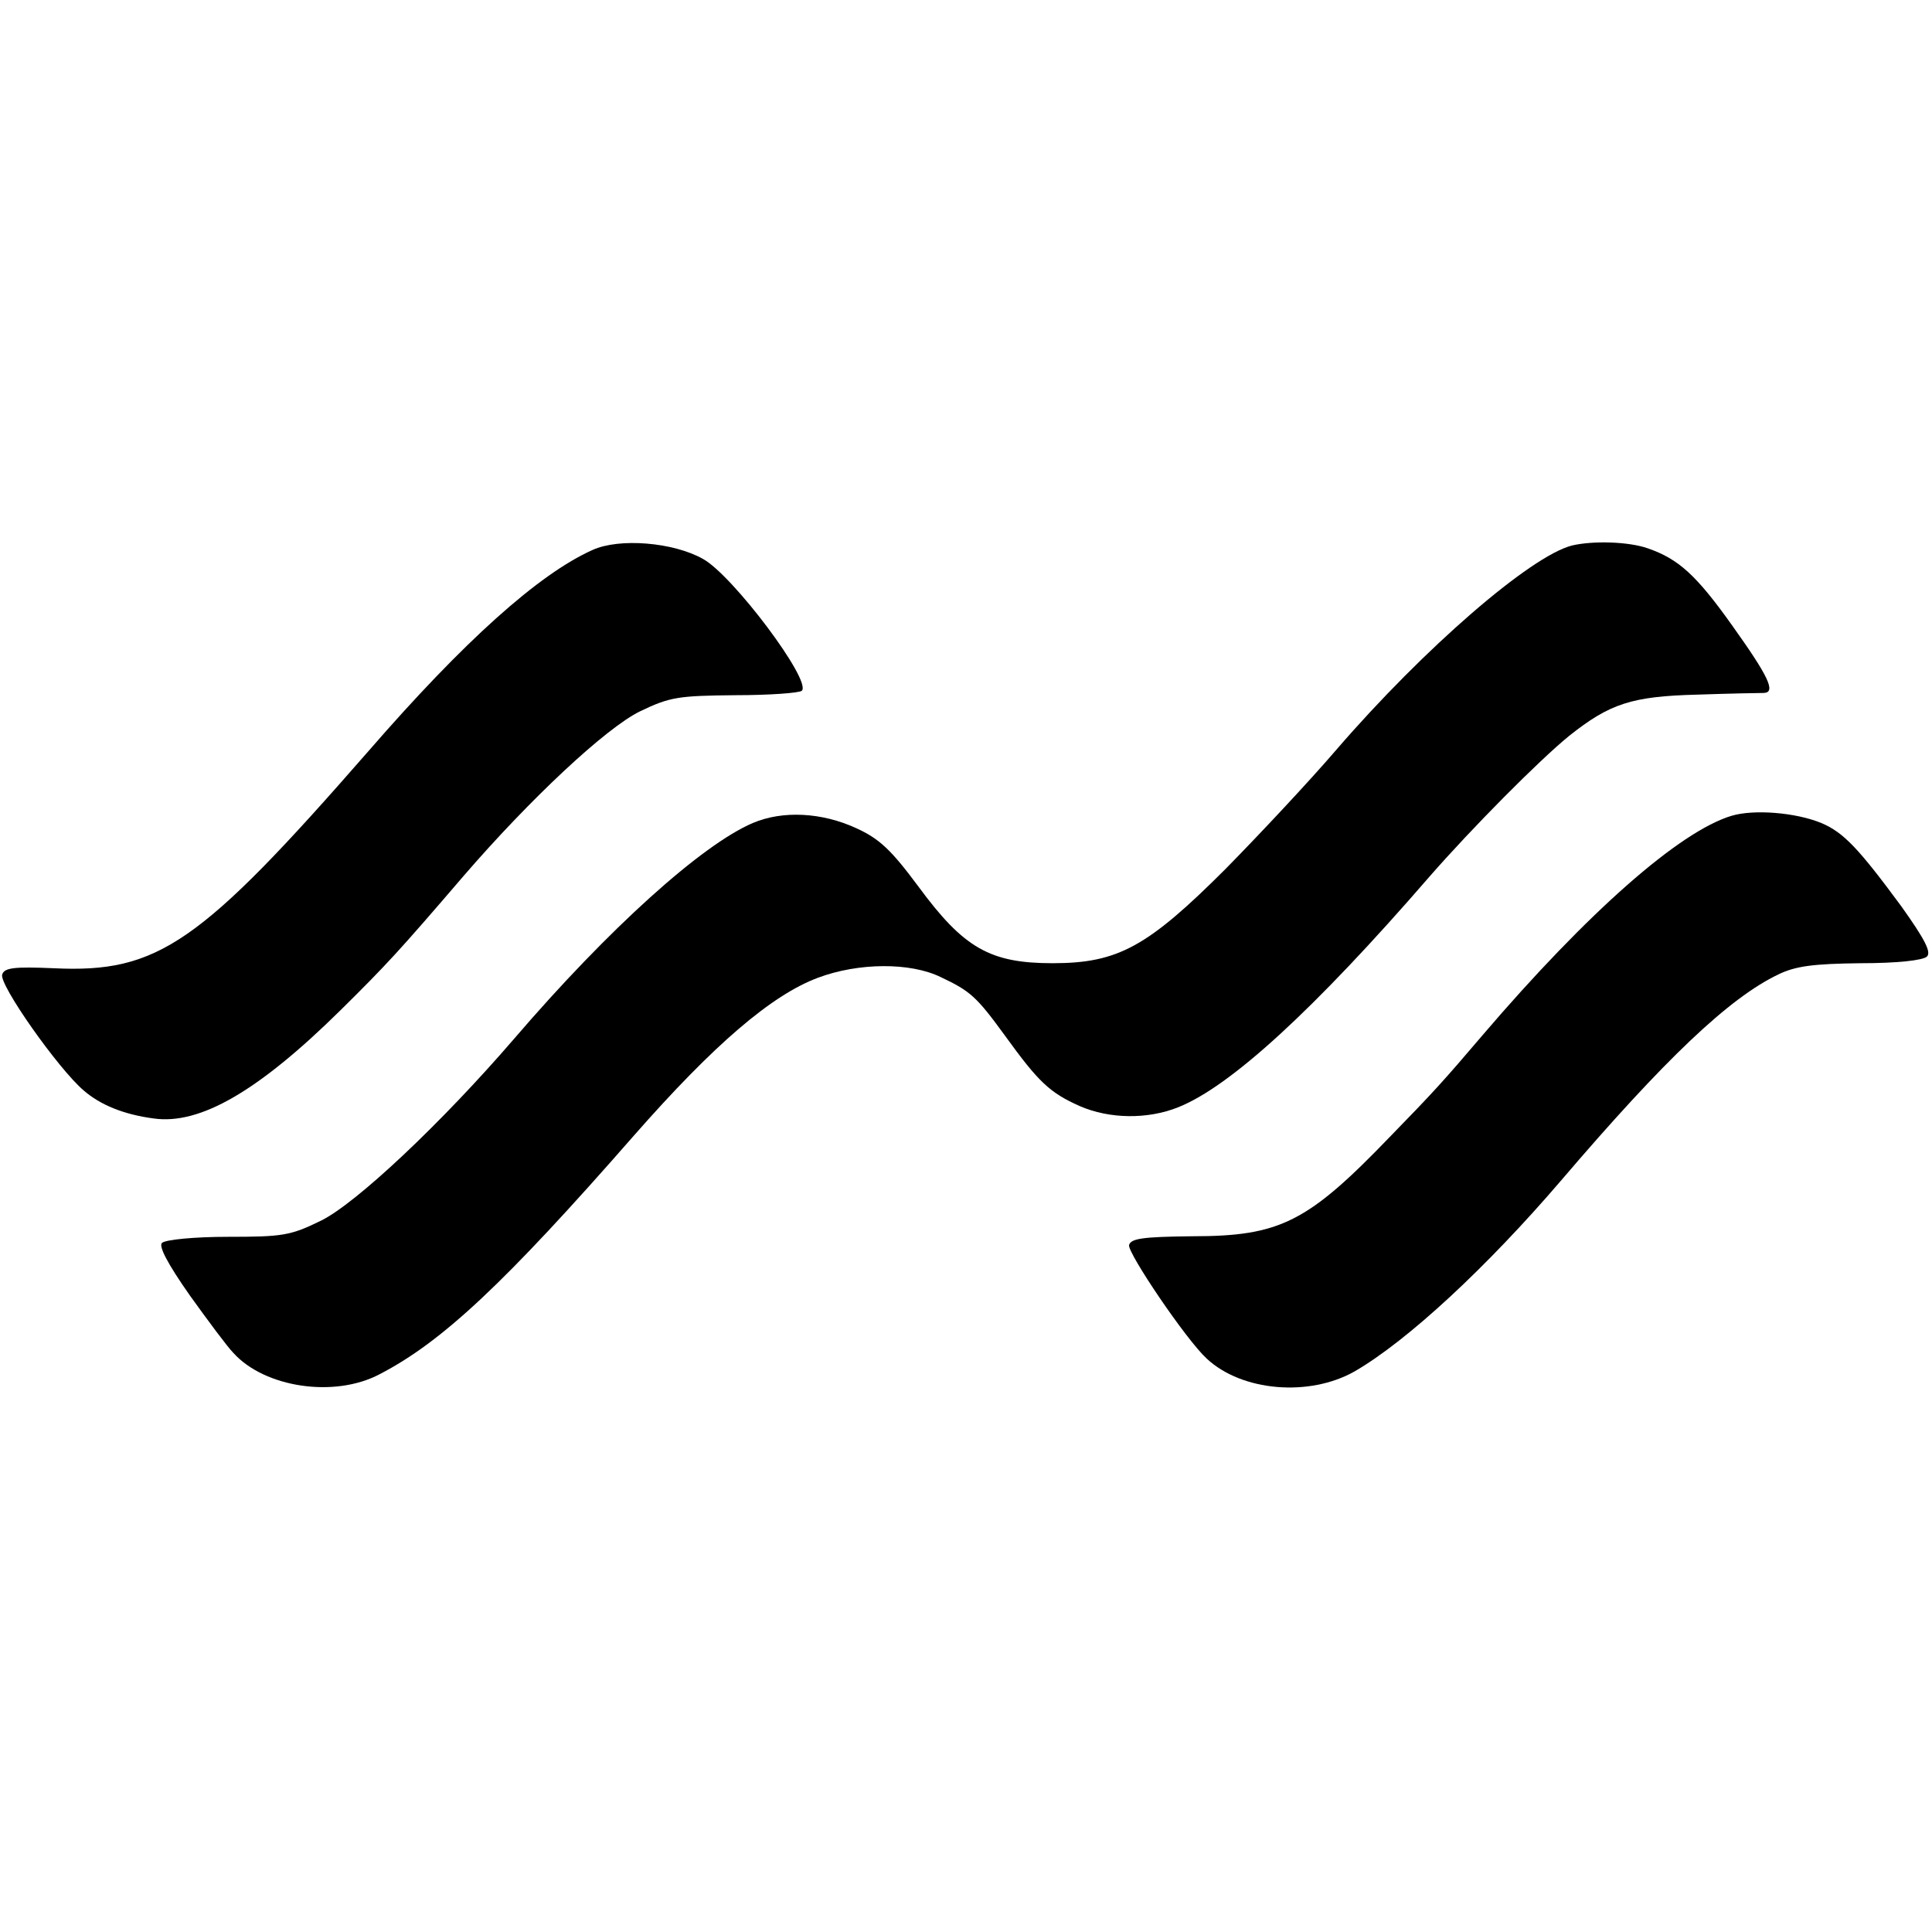 <?xml version="1.0" standalone="no"?>
<!DOCTYPE svg PUBLIC "-//W3C//DTD SVG 20010904//EN"
 "http://www.w3.org/TR/2001/REC-SVG-20010904/DTD/svg10.dtd">
<svg version="1.0" xmlns="http://www.w3.org/2000/svg"
 width="346pt" height="346pt" viewBox="0 0 346 346"
 preserveAspectRatio="xMidYMid meet">
<g transform="translate(0,346) scale(0.1,-0.1)"
fill="#000000" stroke="none">
<path d="M1061 2475 c-96 -43 -230 -163 -401 -360 -302 -346 -377 -398 -564
-389 -70 3 -88 1 -92 -11 -7 -17 101 -170 146 -208 30 -26 72 -43 125 -50 83
-12 188 49 335 194 83 82 105 106 220 240 120 139 255 265 316 295 54 26 69
28 171 29 61 0 115 4 119 8 18 18 -124 207 -177 236 -53 30 -150 38 -198 16z"/>
<path d="M2815 2483 c-74 -19 -264 -183 -422 -366 -48 -56 -138 -152 -198
-213 -140 -140 -193 -169 -310 -169 -112 0 -159 27 -240 137 -49 66 -70 86
-112 105 -61 28 -131 32 -185 9 -91 -39 -257 -188 -427 -386 -130 -151 -283
-295 -346 -326 -55 -27 -69 -29 -167 -29 -59 0 -112 -5 -118 -11 -6 -6 10 -37
50 -94 33 -46 68 -93 78 -103 56 -62 181 -81 262 -38 112 58 224 163 455 427
144 164 247 252 330 283 72 27 165 28 220 1 53 -25 64 -35 115 -105 60 -83 80
-102 134 -126 53 -23 121 -24 176 -2 93 37 243 174 450 413 76 87 196 208 250
252 73 58 112 71 230 74 58 2 111 3 119 3 22 1 8 30 -57 121 -64 90 -96 119
-151 138 -34 12 -98 14 -136 5z"/>
<path d="M3101 1999 c-93 -28 -257 -172 -446 -393 -69 -81 -87 -101 -164 -180
-149 -155 -198 -180 -356 -180 -89 -1 -110 -4 -113 -16 -2 -15 102 -169 139
-203 63 -59 184 -69 265 -23 95 55 237 187 369 341 187 219 302 328 390 370
31 15 63 19 147 20 65 0 112 5 119 12 8 8 -4 31 -46 90 -76 103 -103 132 -143
149 -46 19 -121 25 -161 13z"/>
</g>
</svg>
